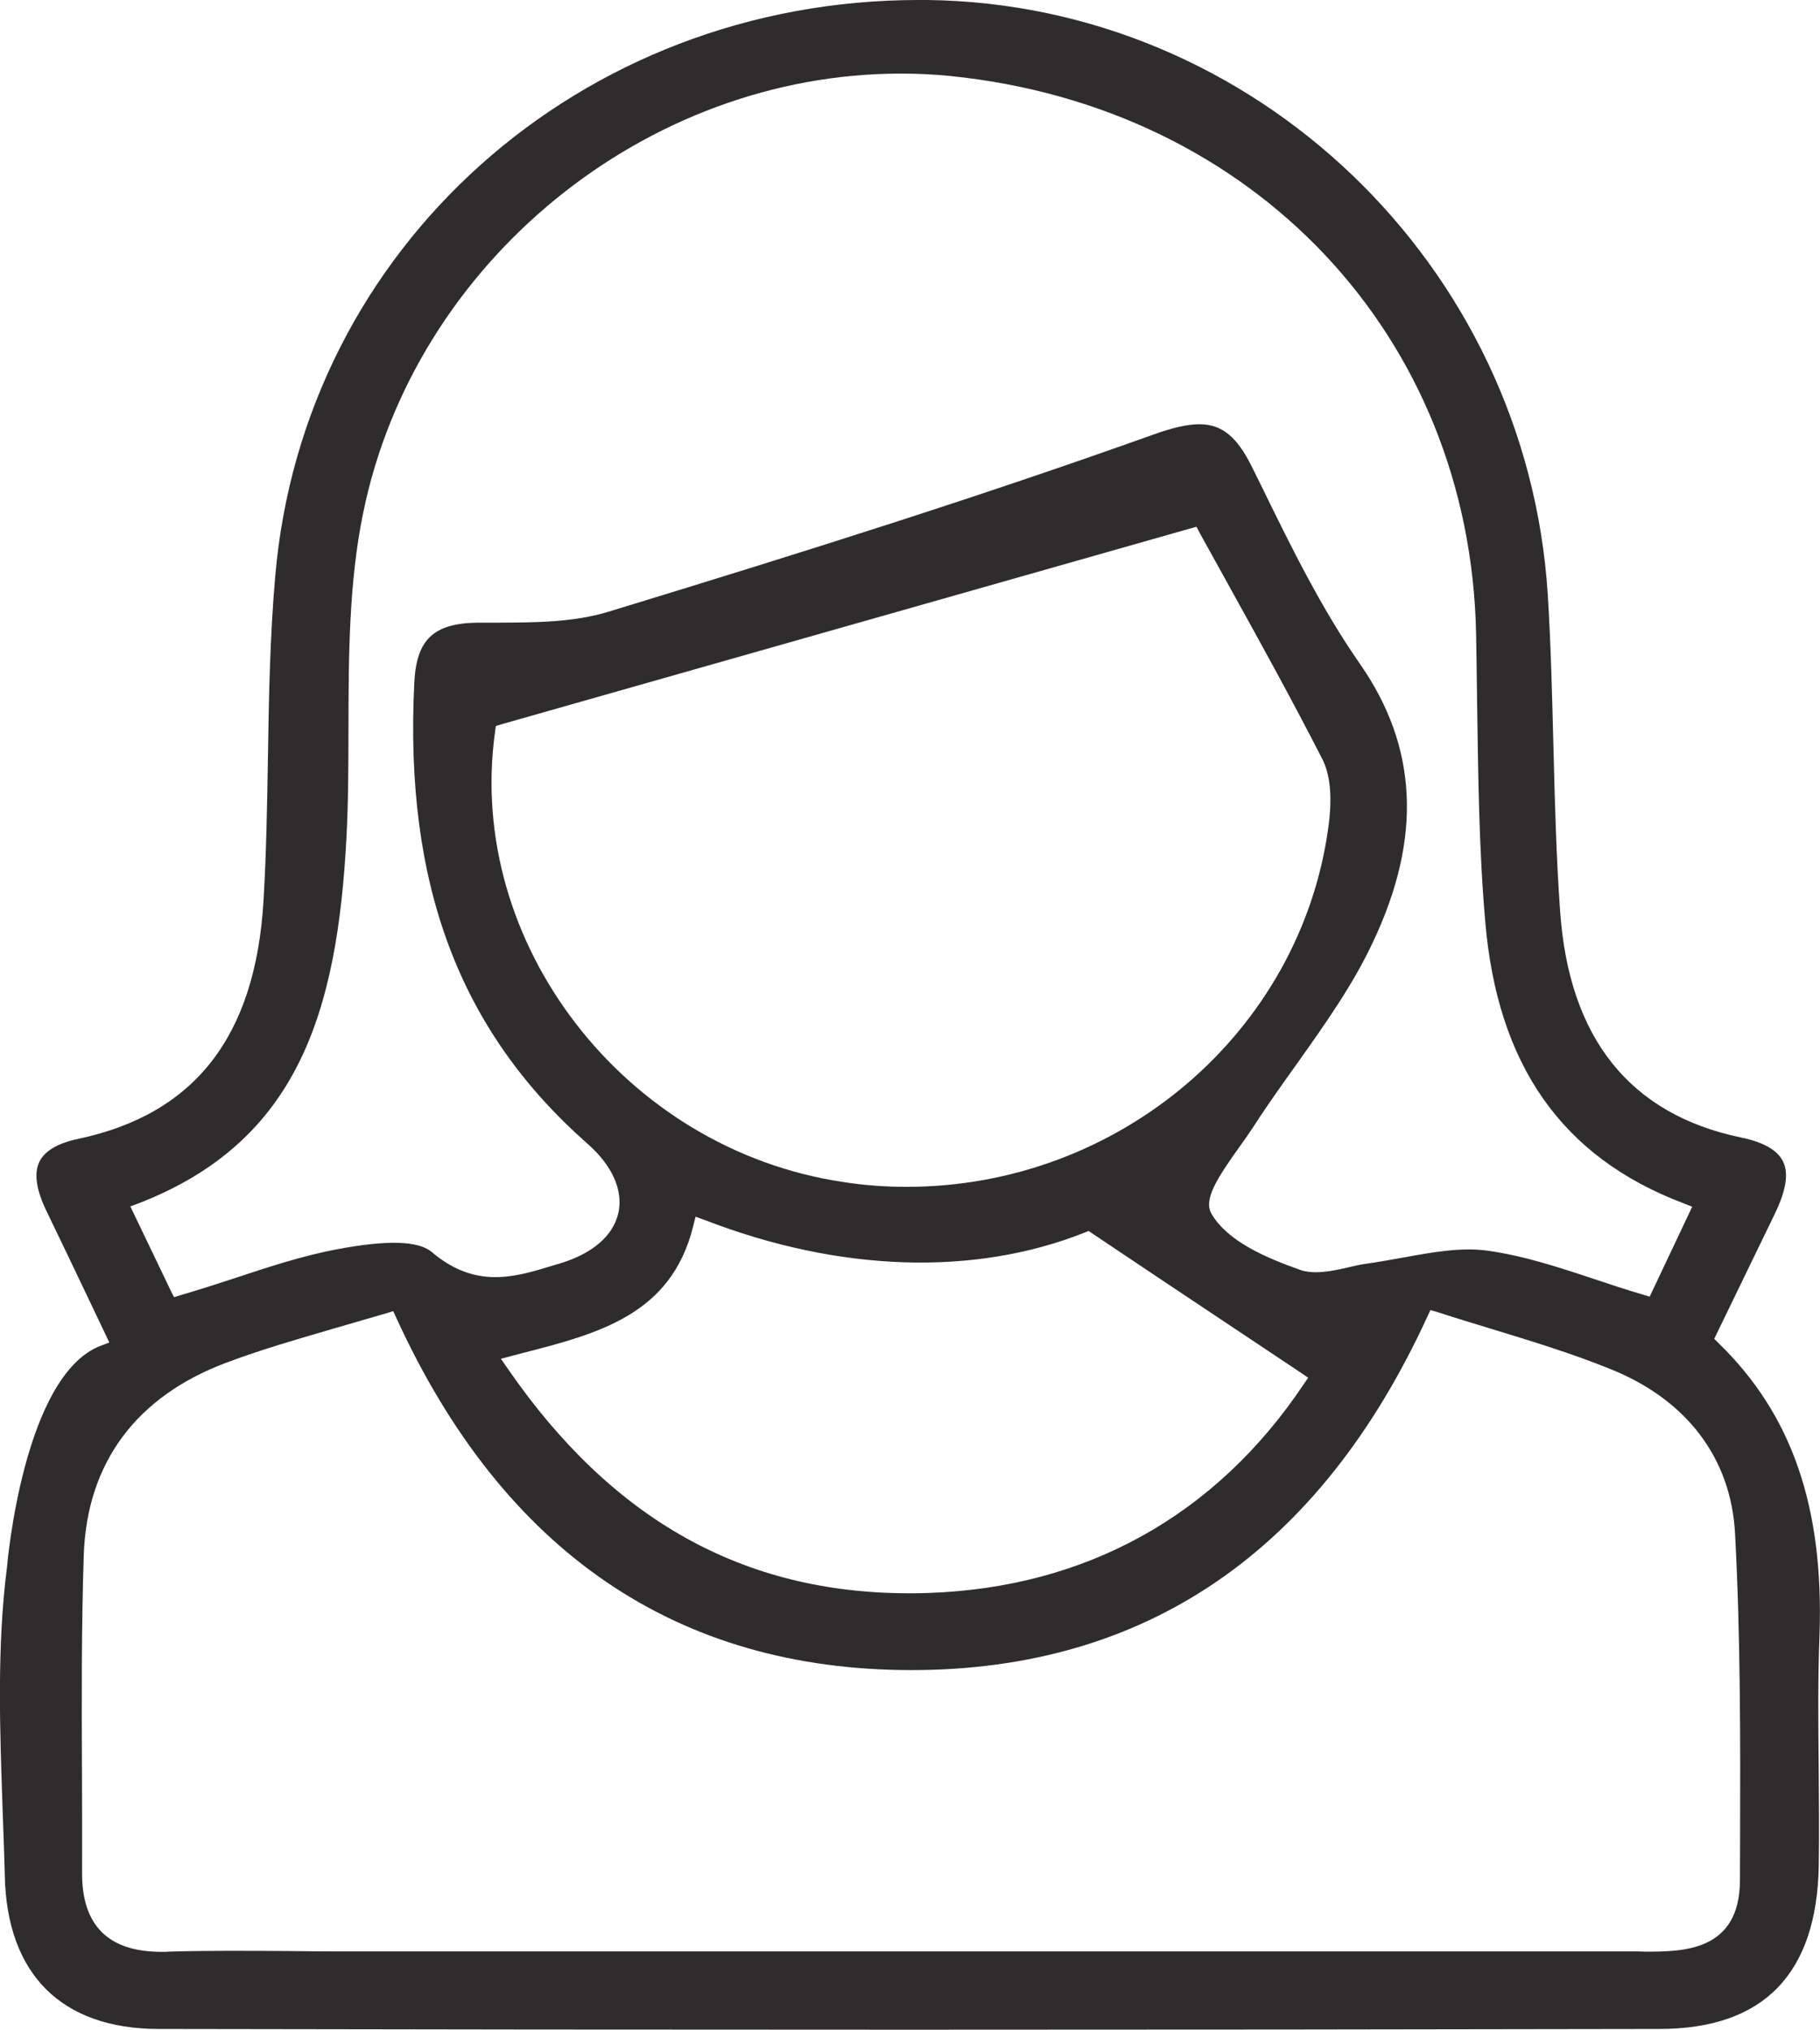 <?xml version="1.0" encoding="utf-8"?>
<!-- Generator: Adobe Illustrator 16.0.0, SVG Export Plug-In . SVG Version: 6.00 Build 0)  -->
<!DOCTYPE svg PUBLIC "-//W3C//DTD SVG 1.1//EN" "http://www.w3.org/Graphics/SVG/1.1/DTD/svg11.dtd">
<svg version="1.1" id="Layer_1" xmlns="http://www.w3.org/2000/svg" xmlns:xlink="http://www.w3.org/1999/xlink" x="0px" y="0px"
	 width="59.19px" height="66.002px" viewBox="-6.893 -13.001 59.19 66.002" enable-background="new -6.893 -13.001 59.19 66.002"
	 xml:space="preserve">
<path fill="#2E2C2D" d="M49.005,30.681l-0.148-0.148l1.956-4.035c0.377-0.773,0.475-1.34,0.281-1.733
	c-0.178-0.364-0.636-0.632-1.37-0.779c-3.612-0.755-5.588-3.229-5.878-7.348c-0.129-1.792-0.174-3.609-0.219-5.376
	c-0.042-1.62-0.081-3.299-0.184-4.937C42.76-4.389,33.898-12.872,23.266-13.001h-0.283c-11.008,0-20.006,8.052-20.924,18.732
	c-0.174,1.973-0.21,3.996-0.239,5.955c-0.026,1.502-0.051,3.059-0.142,4.586c-0.258,4.418-2.227,6.951-6.017,7.757
	c-0.673,0.142-1.099,0.39-1.273,0.747c-0.181,0.374-0.106,0.915,0.238,1.618c0.448,0.922,0.89,1.853,1.331,2.777l0.706,1.482
	l-0.29,0.109c-2.507,0.974-3.032,7.115-3.036,7.174c-0.335,2.598-0.235,5.298-0.145,7.901c0.022,0.722,0.055,1.438,0.071,2.153
	c0.068,3.206,1.846,4.979,4.998,4.984c16.277,0.032,32.554,0.032,48.824,0c3.38-0.006,5.11-1.791,5.172-5.313
	c0.016-1.07,0.006-2.146-0.003-3.226c-0.013-1.408-0.029-2.858,0.028-4.289C52.421,36.004,51.386,32.994,49.005,30.681z
	 M-2.375,26.124c5.186-2.015,6.452-6.227,6.751-11.914c0.061-1.176,0.061-2.381,0.064-3.548C4.445,8.349,4.45,5.95,4.918,3.676
	c1.666-8.146,9.181-14.284,17.485-14.284c0.538,0,1.085,0.025,1.614,0.079C33.898-9.525,40.92-2.068,41.113,7.61
	c0.016,0.729,0.02,1.46,0.032,2.191c0.035,2.35,0.058,4.778,0.264,7.15c0.391,4.673,2.495,7.677,6.442,9.172l0.29,0.115
	l-1.383,2.923l-0.235-0.07c-0.516-0.151-1.015-0.316-1.523-0.486c-1.212-0.403-2.347-0.777-3.535-0.941
	c-0.852-0.113-1.779,0.055-2.682,0.219c-0.406,0.071-0.809,0.148-1.205,0.203c-0.216,0.026-0.445,0.081-0.664,0.133
	c-0.531,0.125-1.105,0.225-1.53,0.07c-1.128-0.399-2.35-0.928-2.875-1.817c-0.271-0.468,0.171-1.15,0.941-2.227
	c0.161-0.223,0.31-0.438,0.435-0.629c0.448-0.696,0.938-1.379,1.412-2.043c0.896-1.263,1.826-2.571,2.475-3.97
	c1.589-3.374,1.443-6.323-0.441-9.023c-1.244-1.785-2.227-3.783-3.171-5.717l-0.335-0.677c-0.487-0.986-0.98-1.392-1.709-1.392
	c-0.38,0-0.856,0.106-1.485,0.331C25.064,3.114,19.516,4.871,12.89,6.892c-1.127,0.342-2.349,0.348-3.535,0.354
	c-0.245,0-0.49,0-0.738,0C7.199,7.272,6.649,7.8,6.581,9.199c-0.326,6.548,1.463,11.311,5.62,14.979
	c0.818,0.715,1.176,1.521,1.018,2.255c-0.167,0.755-0.848,1.335-1.927,1.657l-0.238,0.07c-0.59,0.181-1.206,0.367-1.837,0.367
	c-0.751,0-1.428-0.271-2.066-0.815c-0.425-0.364-1.434-0.402-3.068-0.093c-1.134,0.209-2.256,0.583-3.438,0.973
	c-0.528,0.174-1.076,0.349-1.646,0.516l-0.232,0.071l-0.112-0.223c-0.441-0.918-0.773-1.608-1.173-2.445l-0.136-0.284L-2.375,26.124
	z M15.649,26.878l0.078-0.316l0.306,0.11c4.36,1.688,8.749,1.833,12.333,0.412l0.142-0.059l2.046,1.37
	c1.753,1.17,3.252,2.169,4.856,3.238l0.241,0.165l-0.16,0.234c-2.853,4.254-7.07,6.594-12.197,6.765
	c-0.207,0.01-0.416,0.01-0.622,0.01c-5.389,0-9.655-2.385-13.039-7.286l-0.235-0.339l0.658-0.174
	C12.565,30.364,14.934,29.756,15.649,26.878z M9.207,10.794l0.025-0.187l0.181-0.056l22.606-6.425l0.105,0.202
	c0.304,0.552,0.622,1.122,0.951,1.719c0.954,1.721,2.033,3.673,3.032,5.626c0.268,0.516,0.332,1.257,0.203,2.211
	c-0.902,6.674-6.803,11.707-13.714,11.707c0,0,0,0-0.003,0c-0.69,0-1.383-0.048-2.069-0.158
	C13.426,24.377,8.247,17.668,9.207,10.794z M49.694,48.127c-0.003,2.333-1.856,2.333-3.087,2.333l-0.174-0.007
	c-7.048,0-14.089,0-21.137,0H4.209c-0.58,0-1.167-0.006-1.747-0.013c-1.289-0.006-2.581-0.019-3.873,0.02
	c-0.071,0.007-0.142,0.007-0.206,0.007c-0.893,0-1.531-0.21-1.969-0.645c-0.432-0.436-0.641-1.07-0.638-1.931
	c0.003-1.079,0-2.137-0.003-3.219c-0.01-2.333-0.02-4.741,0.058-7.112c0.104-3,1.711-5.159,4.647-6.255
	c1.147-0.432,2.297-0.758,3.513-1.115c0.551-0.161,1.102-0.319,1.663-0.483l0.242-0.074l0.103,0.226
	c3.478,7.596,9.11,11.443,16.747,11.446c7.627,0,13.267-3.857,16.773-11.476l0.109-0.231l0.242,0.07
	c0.574,0.188,1.147,0.361,1.718,0.535c1.279,0.391,2.604,0.793,3.857,1.299c2.507,0.992,3.957,2.903,4.089,5.359
	c0.178,3.319,0.174,6.702,0.164,9.977L49.694,48.127z"/>
</svg>
